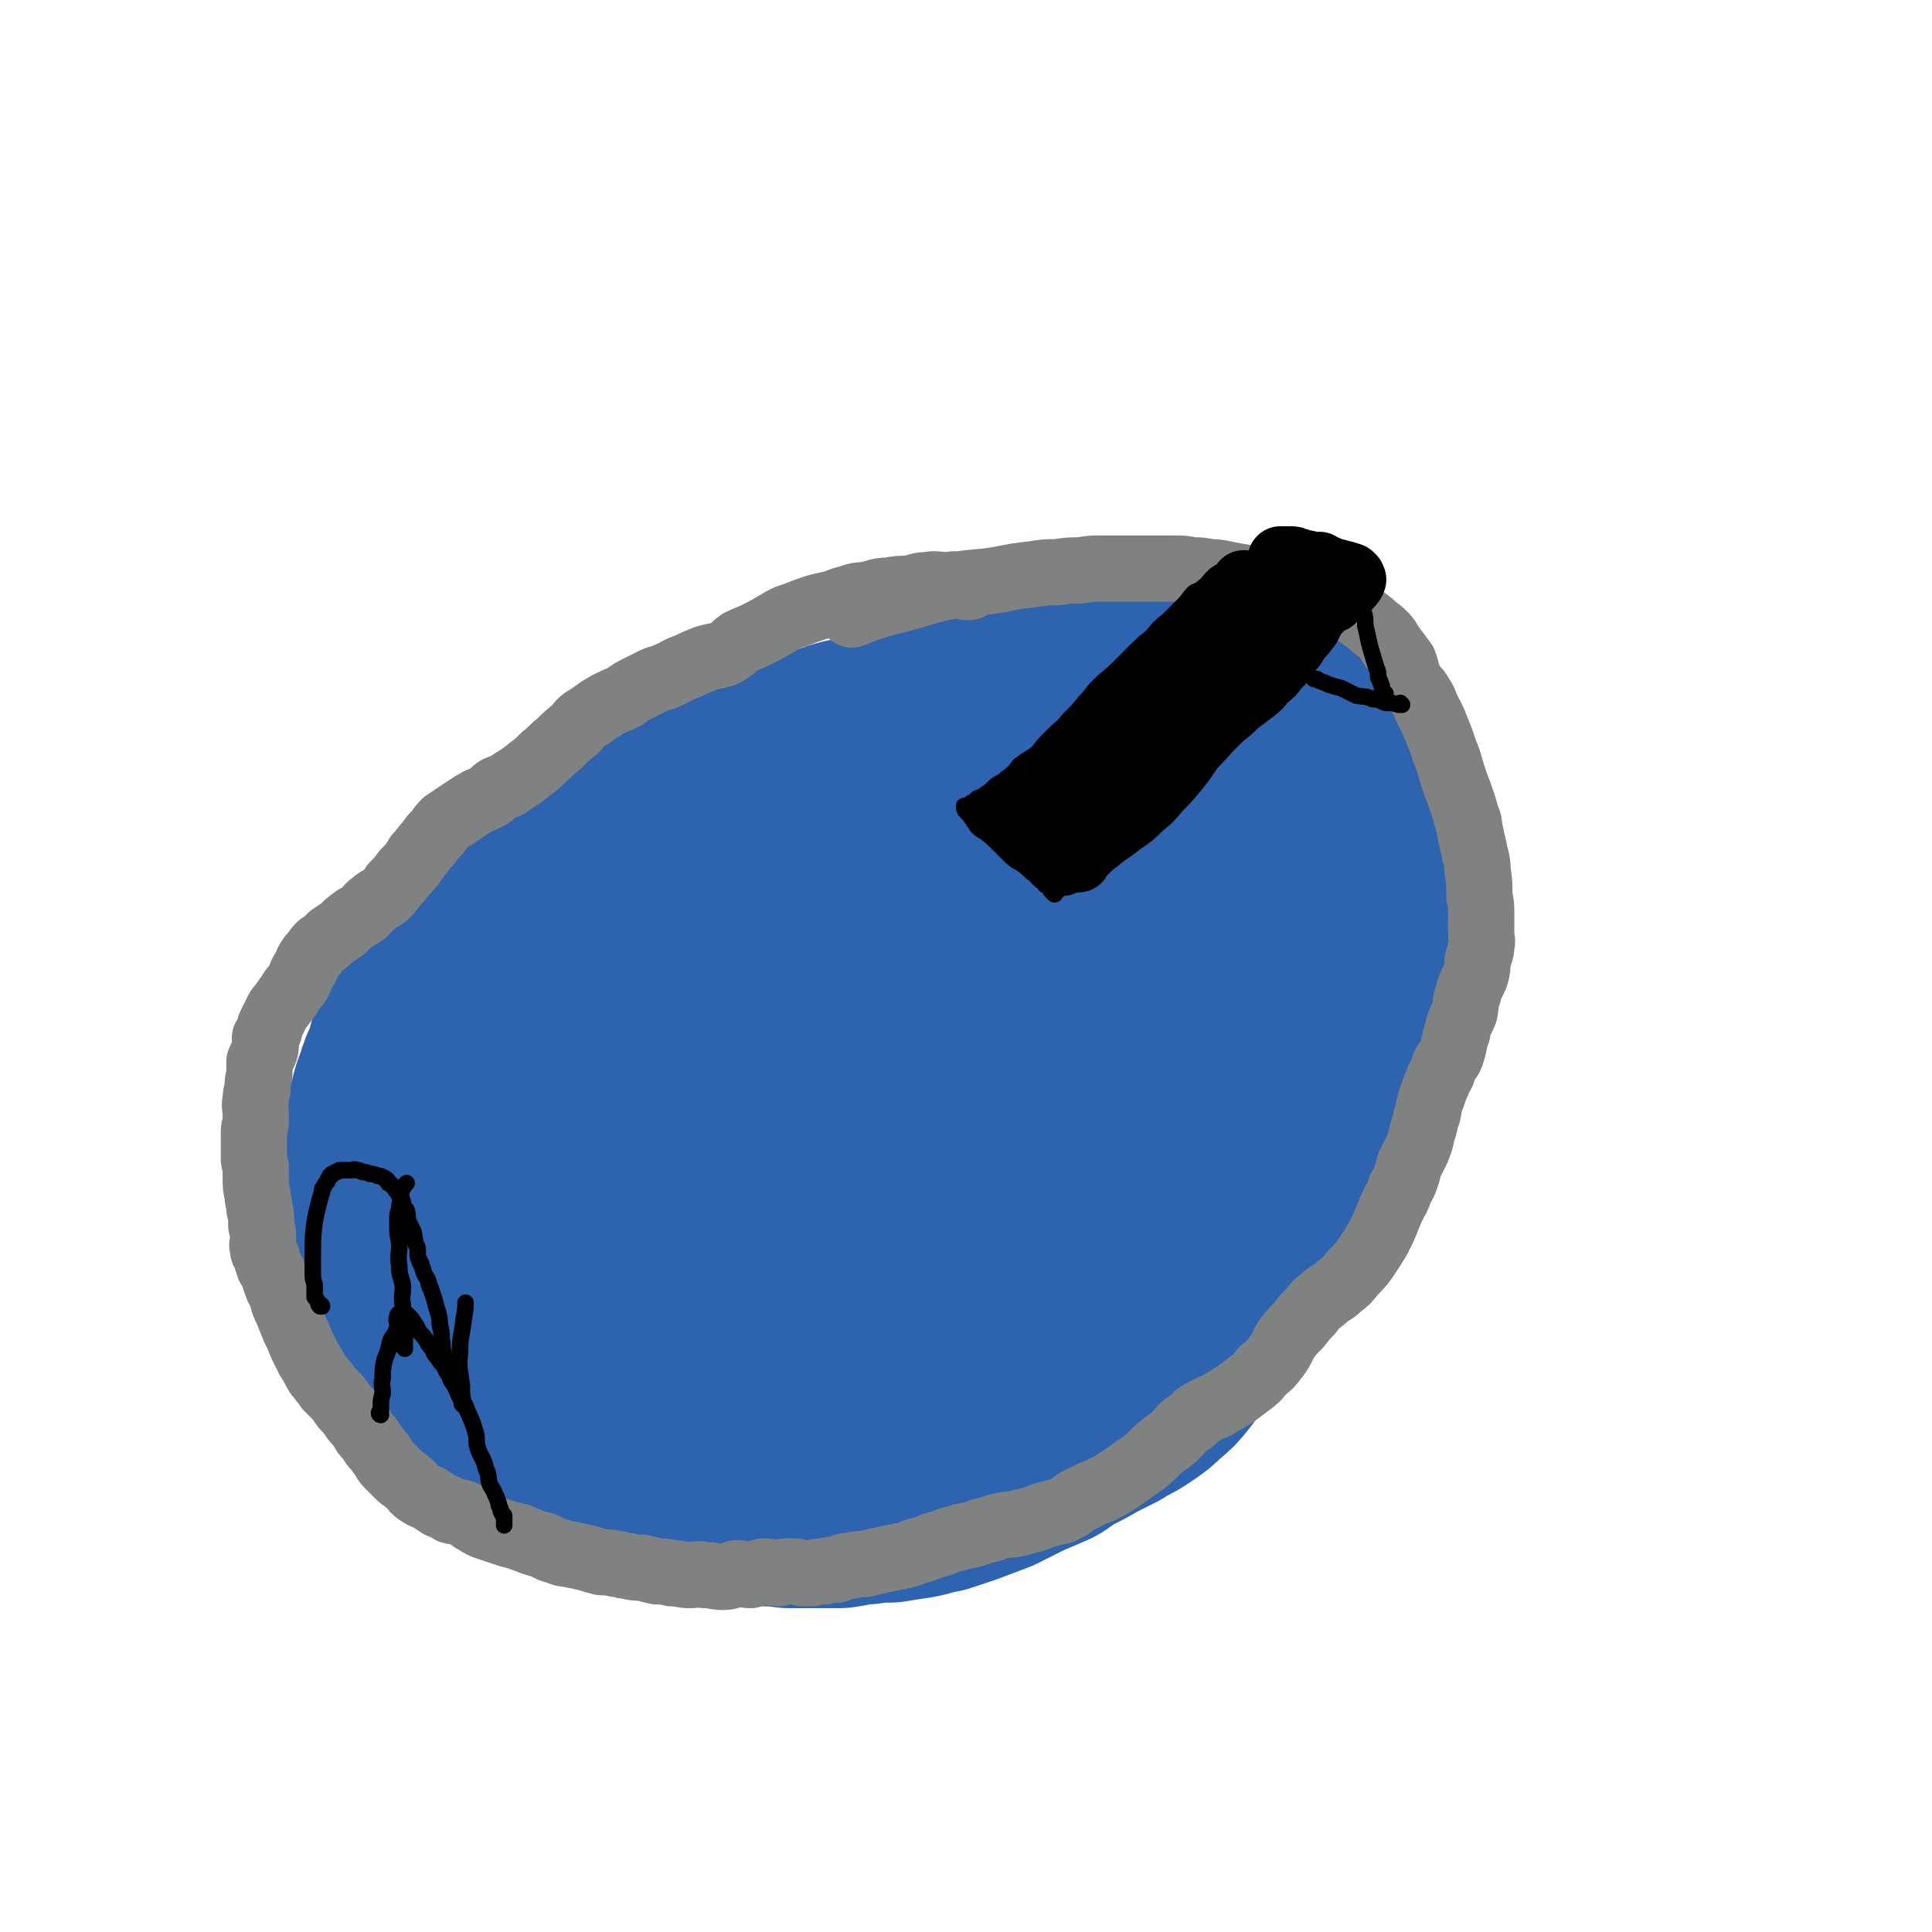 <svg viewBox='0 0 1050 1050' version='1.1' xmlns='http://www.w3.org/2000/svg' xmlns:xlink='http://www.w3.org/1999/xlink'><g fill='none' stroke='rgb(45,99,175)' stroke-width='120' stroke-linecap='round' stroke-linejoin='round'><path d='M511,403c0,0 -1,-1 -1,-1 0,0 0,0 1,1 0,0 0,0 0,0 0,0 -1,-1 -1,-1 0,0 1,1 1,1 -1,0 -2,0 -3,0 -3,0 -3,0 -5,0 -5,0 -5,0 -10,0 -6,0 -6,0 -11,0 -5,1 -5,1 -11,2 -8,2 -8,1 -16,4 -10,3 -9,4 -19,7 -12,5 -13,4 -25,9 -8,2 -8,3 -16,5 -8,3 -8,2 -15,4 -8,3 -7,3 -14,6 -7,3 -7,2 -13,6 -7,4 -6,5 -12,10 -7,5 -7,5 -14,11 -6,5 -6,5 -12,10 -5,5 -5,5 -10,9 -6,4 -6,3 -11,7 -5,3 -5,2 -10,6 -5,3 -5,3 -9,7 -5,5 -5,5 -10,10 -5,6 -4,7 -9,13 -4,6 -5,6 -9,12 -3,5 -3,5 -6,10 -3,4 -3,4 -6,8 -3,4 -3,4 -6,8 -3,6 -2,6 -4,12 -3,7 -3,6 -5,13 -3,7 -2,7 -4,13 -2,6 -2,6 -4,11 -1,4 -2,4 -2,8 -1,5 -1,5 0,10 0,5 1,5 2,11 0,6 -1,7 0,13 1,6 2,6 4,12 1,6 1,6 3,12 1,4 1,4 3,7 3,3 3,3 5,6 3,4 2,5 5,9 3,5 4,5 7,10 4,6 3,6 7,11 4,5 4,5 8,10 3,4 3,4 7,8 3,3 4,3 8,5 3,3 3,3 6,5 4,3 4,3 8,5 4,3 4,3 9,5 4,3 4,3 9,6 6,3 6,3 12,7 6,3 6,3 12,6 6,4 6,5 12,9 6,4 7,3 13,6 6,2 5,3 12,6 6,2 6,1 13,3 7,2 7,1 14,3 6,1 6,2 13,3 6,1 6,0 13,1 7,0 7,0 14,1 7,0 7,0 14,0 7,0 7,0 13,0 7,-1 7,-2 14,-2 6,-1 6,-1 13,-1 6,-1 6,-1 13,-2 6,-1 6,-2 13,-3 6,-2 6,-2 12,-4 8,-3 8,-3 16,-6 8,-4 8,-4 16,-8 7,-3 7,-3 14,-6 6,-4 5,-4 11,-7 6,-3 6,-3 11,-6 6,-3 6,-3 12,-6 6,-4 6,-3 12,-7 6,-4 6,-4 10,-8 5,-4 5,-4 9,-9 4,-5 3,-5 8,-11 3,-5 3,-5 7,-9 5,-5 5,-5 9,-10 4,-5 5,-5 9,-9 4,-4 5,-4 9,-9 5,-6 5,-6 9,-12 4,-7 3,-7 7,-14 3,-5 3,-5 6,-11 3,-5 4,-5 6,-10 3,-5 3,-6 6,-11 4,-9 5,-8 9,-17 3,-7 2,-8 5,-15 3,-7 3,-7 6,-13 2,-5 3,-5 5,-11 2,-4 2,-4 4,-9 2,-6 2,-6 4,-12 1,-8 1,-8 2,-15 2,-7 2,-7 2,-14 1,-5 0,-5 0,-9 0,-5 0,-5 0,-9 0,-4 1,-5 0,-9 0,-5 -1,-5 -2,-10 -1,-7 0,-7 -1,-13 -2,-7 -2,-7 -3,-13 -1,-6 -1,-6 -3,-11 -2,-4 -2,-4 -5,-8 -3,-6 -3,-6 -6,-11 -3,-5 -3,-5 -6,-10 -3,-5 -2,-5 -6,-10 -3,-4 -3,-4 -7,-8 -3,-4 -3,-5 -8,-8 -5,-5 -5,-5 -12,-8 -7,-3 -7,-3 -14,-6 -9,-2 -9,-2 -18,-3 -8,-2 -8,-2 -16,-3 -9,-1 -9,-1 -18,-1 -10,-1 -10,-1 -20,-1 -8,0 -8,0 -16,1 -10,1 -10,1 -19,3 -9,2 -9,1 -18,4 -11,4 -11,4 -21,9 -11,5 -11,6 -21,12 -11,7 -11,7 -22,13 -10,6 -10,6 -20,11 -10,6 -11,5 -21,11 -10,6 -10,6 -20,14 -11,9 -11,10 -22,19 -8,8 -8,8 -17,16 -7,6 -8,5 -15,12 -8,7 -8,7 -15,16 -8,10 -7,10 -15,20 -7,9 -7,8 -14,17 -5,6 -6,6 -10,13 -6,10 -6,11 -10,22 -3,9 -3,10 -6,19 -1,8 -1,8 -2,16 -1,7 -2,7 -1,15 0,7 0,8 2,15 2,8 2,8 6,15 3,7 3,7 7,12 5,5 6,5 12,9 8,5 8,5 17,10 10,5 10,6 21,9 11,4 11,4 23,6 10,2 10,3 21,4 14,1 14,1 28,-1 18,-1 18,-2 35,-5 17,-4 17,-5 33,-10 14,-3 14,-2 27,-7 13,-5 13,-5 25,-13 12,-7 11,-8 22,-16 10,-9 10,-9 20,-18 10,-8 11,-7 20,-16 8,-8 8,-8 14,-18 7,-11 7,-11 12,-23 3,-8 3,-9 6,-18 3,-11 3,-11 6,-22 2,-10 2,-10 3,-21 0,-7 -1,-7 -2,-14 -1,-6 0,-6 -3,-12 -2,-5 -2,-5 -7,-9 -5,-6 -5,-6 -12,-10 -10,-5 -10,-6 -20,-8 -11,-3 -12,-3 -23,-3 -16,0 -17,0 -32,3 -18,3 -18,4 -34,9 -18,5 -18,5 -35,11 -19,6 -19,5 -36,13 -17,9 -16,10 -31,20 -13,9 -13,10 -25,19 -11,9 -12,8 -21,18 -9,9 -9,9 -16,20 -5,9 -4,9 -8,18 -2,8 -2,8 -3,16 -1,8 -2,8 -2,16 0,11 0,11 2,21 2,8 2,9 5,17 3,6 4,6 8,11 3,5 3,5 7,10 7,6 7,6 14,12 9,7 9,7 19,12 12,6 12,7 25,10 15,3 15,3 30,2 18,-2 18,-3 36,-8 16,-6 15,-7 31,-14 14,-7 15,-6 28,-14 12,-7 12,-7 22,-16 10,-9 9,-10 17,-20 8,-10 9,-9 16,-20 8,-11 8,-11 15,-24 6,-11 6,-11 10,-24 4,-9 4,-9 6,-18 1,-10 1,-10 0,-20 0,-10 0,-11 -3,-20 -3,-8 -3,-8 -8,-14 -6,-6 -7,-6 -15,-9 -10,-3 -11,-3 -22,-3 -16,1 -16,0 -32,5 -15,5 -15,6 -29,14 -17,10 -16,11 -32,21 -13,9 -14,9 -27,19 -15,13 -15,13 -29,27 -11,10 -11,10 -21,21 -8,7 -9,7 -15,15 -6,9 -6,9 -10,18 -4,8 -3,8 -5,17 -1,5 -2,6 -1,11 0,4 0,5 3,8 3,4 3,4 8,6 11,4 12,4 23,5 15,1 15,1 30,-1 17,-3 18,-3 34,-9 17,-7 17,-8 32,-18 15,-10 16,-10 30,-21 10,-8 11,-8 20,-19 8,-9 7,-10 13,-20 4,-8 4,-9 7,-17 2,-6 2,-6 3,-13 1,-3 1,-3 0,-7 0,-3 0,-3 -1,-6 -1,-2 -1,-3 -3,-4 -3,-2 -4,-2 -8,-1 -12,0 -12,0 -24,3 -14,2 -14,2 -27,7 -14,6 -15,6 -27,15 -12,8 -10,10 -20,20 -8,8 -9,8 -16,16 -6,8 -6,8 -10,16 -4,7 -4,7 -6,15 -2,5 -2,5 0,10 1,4 1,6 4,8 4,2 6,2 11,2 12,-1 13,-1 24,-5 13,-6 13,-7 25,-15 12,-8 12,-8 22,-18 11,-10 11,-10 21,-21 8,-9 8,-9 15,-20 4,-7 4,-7 7,-15 1,-4 2,-5 1,-10 0,-3 -1,-3 -3,-5 -1,-3 -3,-4 -4,-5 '/></g>
<g fill='none' stroke='rgb(128,130,130)' stroke-width='36' stroke-linecap='round' stroke-linejoin='round'><path d='M527,319c0,0 -1,-1 -1,-1 0,0 0,0 0,1 0,0 0,0 0,0 1,0 0,-1 0,-1 0,0 0,0 0,1 0,0 0,0 0,0 0,0 0,0 -1,0 -2,-1 -2,-1 -4,-1 -3,-1 -3,0 -7,0 -5,0 -5,-1 -10,0 -5,0 -5,1 -10,2 -6,0 -6,0 -11,1 -6,0 -6,1 -11,2 -5,1 -5,0 -10,2 -4,1 -4,1 -9,3 -5,1 -5,1 -9,2 -6,2 -6,2 -11,4 -6,2 -6,2 -11,5 -5,3 -5,3 -11,6 -4,2 -5,2 -9,4 -4,3 -4,4 -8,6 -5,2 -5,1 -11,3 -5,2 -5,2 -9,4 -6,2 -6,3 -11,5 -4,2 -4,1 -8,3 -4,2 -4,2 -8,4 -4,2 -4,2 -8,5 -5,2 -5,2 -9,4 -5,3 -5,3 -9,6 -5,3 -5,3 -8,7 -5,4 -5,4 -9,8 -4,3 -4,4 -8,7 -4,4 -4,4 -8,7 -5,4 -5,4 -10,7 -3,3 -4,2 -8,4 -3,2 -2,3 -5,4 -3,2 -3,1 -6,3 -2,1 -2,1 -5,3 -3,2 -3,2 -6,4 -3,2 -3,2 -6,4 -2,2 -2,2 -4,5 -3,3 -3,3 -5,6 -3,3 -3,4 -6,7 -3,5 -3,5 -7,9 -3,4 -3,4 -6,7 -2,3 -2,3 -5,6 -3,2 -4,2 -6,4 -3,2 -3,3 -5,5 -3,2 -3,2 -5,3 -4,3 -4,3 -7,6 -3,2 -3,2 -6,4 -3,3 -3,3 -6,5 -3,3 -2,3 -5,6 -2,3 -2,3 -3,6 -3,4 -2,4 -4,8 -2,3 -3,3 -5,7 -2,2 -1,2 -3,4 -1,2 -2,2 -3,4 -1,2 -1,2 -2,4 -1,2 -1,2 -2,4 -1,2 0,2 -1,4 -1,2 -1,2 -2,3 0,4 1,4 0,7 -1,3 -2,3 -3,6 0,3 0,3 0,7 -1,4 -1,4 -1,8 -1,3 -1,3 -1,6 -1,3 0,4 0,7 0,2 0,2 0,5 0,2 -1,2 -1,5 0,2 0,2 0,4 0,2 0,2 0,3 0,2 0,2 0,4 0,2 0,2 0,3 0,2 0,2 1,5 0,3 0,3 0,6 0,5 0,5 1,9 0,4 1,4 1,8 1,4 1,4 1,9 1,4 1,4 1,8 0,2 -1,2 0,5 0,2 1,2 2,4 0,2 0,2 1,4 0,2 1,2 2,4 1,3 1,3 2,6 1,3 1,3 3,6 1,5 1,5 3,9 2,5 2,5 4,10 2,4 2,4 4,9 2,4 2,4 4,8 2,3 2,3 4,7 1,2 2,2 3,4 2,2 2,2 3,4 2,2 2,2 4,4 2,2 2,2 4,5 2,3 3,3 5,6 2,3 2,3 5,6 2,4 2,4 5,7 2,4 3,4 5,7 3,3 2,4 5,7 3,3 3,3 6,6 2,2 3,2 5,4 3,2 2,3 5,5 3,2 3,2 6,3 3,2 3,2 6,4 3,1 3,1 6,3 4,1 4,0 8,2 3,2 2,2 6,4 3,2 3,2 6,3 3,1 3,1 6,2 3,1 3,1 6,2 2,0 2,1 5,1 3,2 3,1 7,3 3,1 3,1 7,2 3,2 3,2 7,3 4,2 4,1 8,2 5,1 5,1 9,2 3,1 3,1 7,2 4,0 4,0 8,1 3,0 3,1 6,1 4,1 4,1 8,1 4,1 4,1 8,2 4,0 4,0 8,1 5,0 5,1 10,1 4,0 4,-1 8,0 5,0 5,1 10,1 4,0 4,-1 7,-2 4,0 4,1 8,1 4,-1 3,-1 7,-2 4,0 4,1 8,1 3,-1 3,-1 7,-1 3,0 3,0 6,1 2,0 3,0 5,0 4,-1 4,-1 7,-1 4,-1 4,-1 7,-1 3,-1 3,-2 7,-2 4,-1 4,-1 8,-1 4,-1 4,-1 8,-2 5,-1 5,-1 10,-2 5,-1 5,-1 10,-3 4,-1 4,-1 9,-3 4,-1 4,-1 9,-3 4,-1 4,-1 7,-2 6,-1 6,-1 11,-3 6,-1 6,-2 11,-3 5,-1 6,0 11,-2 5,-1 5,-1 10,-3 3,-1 3,-1 7,-2 3,-1 3,0 6,-2 3,-1 3,-2 6,-4 4,-2 4,-2 8,-4 4,-2 4,-1 7,-3 4,-2 4,-2 7,-4 3,-2 3,-2 6,-4 4,-3 4,-3 7,-5 4,-3 4,-3 7,-6 3,-3 3,-3 7,-6 3,-2 3,-2 6,-5 2,-2 2,-3 5,-5 3,-2 3,-2 6,-5 5,-3 5,-3 10,-5 5,-3 5,-3 10,-6 4,-3 4,-3 8,-6 4,-3 4,-3 7,-7 4,-3 4,-3 7,-7 4,-5 3,-5 6,-10 3,-4 3,-4 7,-8 3,-4 3,-4 6,-7 3,-4 3,-4 7,-7 4,-4 5,-3 9,-7 4,-3 4,-3 7,-7 4,-4 4,-4 7,-8 4,-6 4,-6 7,-11 3,-6 3,-6 5,-11 2,-5 2,-5 4,-9 2,-3 2,-4 3,-7 2,-3 2,-3 3,-6 1,-3 1,-3 2,-7 2,-4 2,-4 4,-8 2,-5 2,-5 3,-10 2,-5 1,-5 3,-10 1,-6 1,-6 3,-11 1,-4 2,-4 3,-8 2,-3 2,-3 3,-7 2,-4 3,-3 4,-7 2,-6 1,-6 3,-11 1,-6 2,-6 4,-11 1,-5 0,-5 2,-10 1,-5 2,-5 4,-10 1,-4 1,-4 1,-8 1,-4 2,-4 2,-8 1,-3 0,-3 0,-7 0,-4 0,-4 0,-9 0,-6 0,-6 -1,-11 0,-7 0,-7 -1,-14 0,-6 -1,-6 -2,-12 -1,-4 -1,-4 -2,-9 -1,-4 0,-4 -2,-8 -1,-4 -1,-4 -2,-7 -2,-6 -2,-6 -4,-11 -2,-6 -2,-6 -4,-13 -2,-5 -2,-5 -4,-11 -2,-5 -2,-5 -4,-10 -2,-4 -2,-4 -4,-8 -1,-3 -1,-3 -3,-6 -2,-4 -3,-3 -5,-7 -3,-5 -2,-6 -4,-11 -3,-4 -3,-4 -6,-8 -3,-4 -2,-4 -5,-7 -3,-3 -4,-3 -7,-6 -4,-3 -4,-3 -8,-6 -4,-2 -5,-2 -9,-3 -5,-2 -5,-2 -9,-4 -4,-2 -4,-3 -8,-4 -5,-2 -5,-2 -11,-3 -6,-2 -6,-2 -12,-3 -6,-1 -6,-1 -11,-2 -6,-1 -6,-1 -11,-2 -5,-1 -5,-1 -9,-1 -4,-1 -4,-1 -9,-1 -5,-1 -5,-1 -9,-1 -5,0 -5,0 -10,0 -5,0 -5,0 -10,0 -5,0 -5,0 -11,0 -5,0 -5,0 -10,0 -5,0 -5,0 -11,1 -6,0 -6,0 -13,1 -6,0 -6,0 -12,1 -9,1 -9,1 -19,3 -12,2 -12,1 -24,3 -16,3 -16,4 -31,8 -13,3 -20,6 -25,8 '/></g>
<g fill='none' stroke='rgb(0,0,0)' stroke-width='9' stroke-linecap='round' stroke-linejoin='round'><path d='M175,710c0,0 -1,-1 -1,-1 0,0 1,0 1,1 0,0 0,0 0,0 0,0 -1,-1 -1,-1 0,0 1,0 1,1 0,0 0,0 0,0 -1,0 -1,0 -1,0 -1,-1 -1,-1 -1,-2 -1,-2 -1,-2 -2,-3 0,-3 0,-3 0,-7 -1,-3 -1,-3 -1,-7 0,-5 0,-5 0,-9 0,-9 0,-9 1,-18 1,-5 1,-5 2,-9 1,-4 1,-4 2,-7 0,-2 0,-2 1,-3 1,-2 1,-2 2,-3 0,-1 0,-1 1,-2 0,-1 0,-1 1,-1 0,-1 0,-1 1,-1 1,-1 1,-1 2,-1 1,-1 1,-1 2,-1 1,0 1,0 2,0 2,0 2,0 4,0 1,0 1,-1 3,0 2,0 1,0 3,1 2,0 2,0 4,1 2,0 2,0 4,1 2,0 2,0 3,1 1,0 1,0 2,1 1,0 0,1 1,2 1,0 1,0 2,1 0,0 0,1 1,1 1,2 1,2 2,3 1,2 1,2 2,3 1,2 1,2 1,4 1,2 2,2 2,3 1,3 0,3 1,6 1,2 1,2 2,4 1,2 1,2 1,4 1,2 0,2 1,4 0,1 1,1 1,3 0,1 0,1 0,3 0,1 0,1 1,3 0,1 0,1 1,2 0,1 0,1 1,3 0,1 0,1 1,3 1,2 1,1 2,4 0,1 0,2 1,3 1,3 1,3 2,6 1,4 1,4 2,7 1,4 1,4 1,7 1,4 1,4 1,8 1,4 0,4 1,7 0,3 1,4 1,5 '/><path d='M207,769c0,0 -1,-1 -1,-1 0,0 1,0 1,1 0,0 0,0 0,0 0,0 -1,-1 -1,-1 0,0 1,0 1,1 0,0 0,0 0,0 0,0 -1,0 -1,-1 0,-1 1,-1 1,-1 0,-2 0,-2 0,-3 0,-3 0,-3 1,-7 0,-4 -1,-4 0,-8 0,-5 0,-5 1,-10 2,-5 2,-5 3,-10 2,-4 3,-4 4,-8 0,-3 -1,-3 0,-6 0,-1 1,-1 2,-2 0,0 1,0 1,-1 0,0 0,0 0,0 1,1 0,1 1,2 1,0 1,0 2,1 2,2 2,2 3,4 2,2 1,2 3,5 2,2 2,2 4,5 1,2 1,2 3,4 1,3 1,3 3,5 1,2 1,2 3,4 1,2 1,2 2,4 2,2 1,2 2,4 2,3 2,3 3,5 2,5 2,5 5,9 2,6 3,6 5,13 2,5 0,6 2,11 2,5 3,5 4,10 2,4 1,4 2,8 1,3 2,3 3,6 1,2 1,2 2,5 0,1 0,1 1,3 0,1 0,1 1,3 0,0 1,0 1,1 0,0 0,1 0,2 0,1 0,2 0,3 '/><path d='M220,733c0,0 -1,-1 -1,-1 0,0 1,0 1,1 0,0 0,0 0,0 0,0 -1,-1 -1,-1 0,0 1,1 1,1 0,-1 0,-2 0,-3 0,-2 0,-2 0,-4 0,-4 0,-4 0,-7 -1,-5 -1,-5 -1,-9 -1,-6 0,-6 0,-11 -1,-6 -2,-5 -2,-11 -1,-6 0,-6 0,-11 0,-4 -1,-4 -1,-9 0,-3 0,-3 0,-6 0,-2 0,-2 1,-5 0,-2 0,-2 1,-5 0,-2 0,-2 0,-4 1,-3 1,-2 2,-4 1,-1 1,-1 1,-1 '/><path d='M252,764c0,0 -1,-1 -1,-1 0,0 1,0 1,1 0,0 0,0 0,0 0,-1 0,-1 0,-1 -1,-5 -1,-5 -1,-10 -1,-9 -2,-9 -1,-18 0,-9 1,-9 2,-18 1,-5 1,-7 1,-9 '/><path d='M660,317c0,0 -1,-1 -1,-1 0,0 0,0 0,1 0,0 0,0 0,0 1,0 0,-1 0,-1 0,0 0,0 0,1 0,0 0,0 0,0 -1,0 -1,0 -3,1 -1,0 -1,1 -2,2 -3,1 -3,1 -5,2 -3,3 -3,4 -6,7 -4,4 -4,4 -8,8 -5,4 -5,4 -9,9 -5,4 -5,4 -10,9 -4,4 -4,4 -8,8 -5,5 -6,5 -11,10 -4,4 -3,4 -7,8 -4,5 -4,5 -9,10 -4,5 -4,4 -9,9 -4,4 -4,4 -8,9 -5,4 -5,3 -10,7 -3,4 -3,4 -7,7 -3,3 -4,2 -7,5 -2,2 -2,2 -5,4 -1,1 -2,1 -4,2 -1,1 -1,1 -2,2 -1,0 -1,0 -2,1 0,0 0,0 -1,1 0,0 0,0 -1,0 0,0 0,0 0,0 0,0 0,0 0,1 0,0 0,0 0,0 0,0 -1,-1 -1,-1 0,1 0,2 1,3 1,1 1,1 2,2 2,3 2,3 4,6 2,2 2,2 4,3 4,3 4,3 7,6 4,4 4,4 7,7 3,3 4,3 7,5 3,2 3,3 6,5 2,1 2,1 4,3 1,1 1,1 2,3 1,0 2,0 2,1 1,0 1,1 1,2 1,0 1,-1 1,0 1,0 0,0 0,1 1,0 1,-1 1,0 1,0 0,0 0,1 0,0 0,0 0,0 1,0 0,-1 0,-1 0,0 0,0 0,1 0,0 0,0 0,0 1,-1 1,-1 1,-1 1,-1 1,-1 1,-2 3,-2 3,-2 5,-5 2,-4 1,-4 4,-8 2,-4 3,-3 6,-7 3,-4 3,-4 6,-8 3,-3 4,-3 7,-6 4,-3 3,-3 7,-7 4,-3 4,-3 8,-7 4,-4 4,-4 8,-9 4,-5 4,-5 8,-11 4,-5 4,-5 8,-10 4,-5 4,-5 9,-9 4,-4 4,-4 9,-8 4,-4 4,-4 8,-8 5,-3 5,-3 9,-7 4,-3 4,-3 8,-6 3,-3 3,-3 5,-6 3,-4 3,-4 6,-7 2,-3 2,-3 4,-5 2,-3 2,-4 5,-6 2,-2 2,-2 4,-4 3,-3 3,-4 6,-6 2,-3 2,-3 5,-5 2,-2 2,-2 5,-4 2,-1 2,0 4,-1 0,-1 0,-2 0,-2 1,-1 2,0 2,0 1,0 0,-1 0,-1 1,-1 1,-1 1,-1 0,0 0,0 0,0 0,0 0,0 0,0 1,0 0,-1 0,-1 0,0 0,0 0,1 0,0 0,0 0,0 1,0 1,0 1,1 0,0 0,0 0,0 '/></g>
<g fill='none' stroke='rgb(0,0,0)' stroke-width='36' stroke-linecap='round' stroke-linejoin='round'><path d='M559,443c0,0 -1,-1 -1,-1 0,0 0,0 0,1 0,0 0,0 0,0 1,0 0,0 0,-1 1,-1 2,0 3,-1 4,-3 3,-3 6,-6 6,-6 6,-6 11,-12 7,-8 7,-8 14,-16 7,-8 7,-8 15,-15 7,-8 8,-7 15,-15 6,-6 6,-6 12,-13 6,-7 5,-8 11,-15 4,-5 5,-5 9,-10 3,-3 3,-4 6,-7 3,-3 3,-3 6,-5 1,-2 1,-2 3,-4 2,-1 2,-1 4,-2 1,-1 1,-1 2,-2 1,0 1,0 2,0 0,-1 0,-1 -1,-2 0,0 0,0 0,0 0,1 1,1 0,2 -2,3 -2,3 -4,6 -5,6 -5,6 -10,12 -6,8 -6,8 -12,14 -6,6 -6,6 -12,12 -5,5 -5,5 -11,10 -5,5 -5,5 -9,10 -6,7 -6,7 -11,13 -5,6 -4,6 -9,12 -3,4 -3,4 -7,9 -3,3 -2,3 -5,6 -2,2 -2,2 -4,4 -1,1 -1,1 -2,2 -1,1 -1,1 -2,2 -1,1 -1,1 -2,1 0,1 0,0 -1,1 0,0 0,0 -1,0 0,1 0,1 0,1 0,0 0,0 -1,0 0,0 0,0 0,0 1,0 0,-1 0,-1 0,0 0,0 0,1 0,0 0,0 0,0 0,0 0,0 -1,1 0,0 0,0 -1,0 -1,0 -1,0 -2,1 -1,0 -1,0 -1,1 0,0 0,1 -1,1 0,0 0,0 -1,0 0,0 0,0 0,0 1,0 1,0 2,0 2,-1 2,-1 5,-2 5,-4 5,-5 11,-9 8,-8 7,-8 15,-15 9,-8 8,-8 17,-16 7,-6 7,-6 14,-12 5,-4 5,-4 10,-9 4,-4 4,-4 9,-8 4,-3 4,-3 9,-7 4,-3 4,-3 8,-7 4,-3 4,-3 8,-7 5,-4 5,-4 9,-8 3,-3 3,-3 6,-6 3,-2 3,-2 5,-4 1,-2 1,-2 3,-3 1,0 1,0 1,-1 1,0 1,0 1,0 0,0 0,0 0,-1 1,0 1,0 1,0 0,0 0,0 0,0 0,0 0,0 0,0 1,0 0,-1 0,-1 0,0 0,0 0,1 0,0 0,0 0,0 0,0 1,0 0,1 -1,2 -1,2 -2,3 -3,5 -3,5 -7,10 -5,7 -5,7 -11,13 -5,6 -5,6 -11,11 -5,5 -5,5 -10,10 -5,6 -5,6 -10,12 -6,6 -6,6 -12,12 -6,6 -5,6 -11,12 -5,5 -5,5 -10,9 -4,4 -4,4 -8,7 -3,3 -3,3 -7,5 -3,2 -3,2 -5,4 -2,2 -2,2 -4,3 -2,2 -1,2 -3,3 -1,1 -1,1 -2,2 -1,1 -1,1 -1,1 -1,1 -1,1 -1,1 0,1 0,1 -1,1 0,0 0,0 -1,0 0,0 0,0 0,1 0,0 0,0 0,0 0,0 0,0 -1,1 0,0 0,0 0,0 0,0 0,0 -1,1 0,0 1,0 0,1 0,1 0,1 -1,1 0,0 0,0 0,0 0,0 0,1 -1,1 0,0 -1,-1 -1,0 0,0 1,1 0,1 0,0 -1,0 -2,0 0,0 0,0 -1,0 -2,-1 -1,-2 -3,-2 -3,-1 -3,0 -5,-1 -2,-1 -2,-1 -4,-2 -2,-1 -2,-1 -3,-1 -2,-1 -2,-1 -3,-1 -1,-1 -1,-1 -2,-1 -1,0 -1,0 -2,0 0,0 0,0 0,0 0,0 0,0 -1,0 0,0 0,0 0,0 1,0 0,-1 0,-1 0,0 0,0 0,1 0,0 0,0 0,0 1,0 1,0 1,0 '/><path d='M561,438c0,0 -1,-1 -1,-1 0,0 0,0 0,1 0,0 0,0 0,0 0,0 0,0 -1,0 -1,0 -1,0 -2,0 -1,0 -1,1 -2,1 -1,0 -1,0 -2,0 -1,0 -1,0 -2,0 0,0 0,0 -1,0 -1,0 -1,-1 -1,0 -1,0 0,0 -1,1 0,0 0,0 0,0 0,0 0,0 0,1 1,1 1,1 3,2 2,2 2,1 4,3 2,2 3,2 5,4 2,2 2,3 4,5 1,2 2,2 4,4 1,1 1,1 2,3 2,1 1,1 2,3 1,1 2,1 2,2 1,0 0,0 0,1 1,0 1,0 1,0 0,0 0,0 0,0 1,0 1,0 1,0 0,0 0,0 0,0 1,0 1,0 1,1 '/><path d='M586,467c0,0 -1,-1 -1,-1 0,0 0,0 0,1 0,0 0,0 0,0 1,0 0,-1 0,-1 0,0 0,0 0,1 0,0 0,0 0,0 2,-2 2,-2 4,-4 4,-4 4,-4 8,-7 6,-5 6,-4 12,-9 6,-4 6,-4 11,-9 5,-4 5,-4 9,-9 5,-5 5,-5 10,-11 4,-5 4,-5 8,-11 4,-5 5,-5 9,-10 4,-4 4,-4 8,-8 4,-3 4,-3 8,-7 4,-3 4,-3 8,-6 4,-3 4,-3 7,-7 4,-3 4,-3 6,-6 4,-4 4,-4 7,-9 3,-3 3,-3 5,-7 3,-3 3,-3 6,-7 1,-2 1,-2 2,-4 1,-2 1,-2 3,-4 1,-2 1,-1 3,-3 1,-1 1,-1 2,-2 1,-1 1,0 3,-1 1,-1 0,-1 1,-2 1,-1 1,-1 2,-2 1,-1 1,-1 1,-1 1,-1 1,-1 2,-1 1,-1 1,-1 1,-1 1,-1 1,-1 2,-1 1,0 1,-1 1,-1 0,0 0,0 0,0 1,-1 1,-1 1,-1 0,0 0,0 0,0 0,0 0,0 0,0 0,-1 0,-1 0,-1 0,0 0,0 0,0 1,0 0,0 0,-1 -1,0 0,0 -1,-1 -3,-1 -3,-1 -7,-2 -3,-1 -3,0 -6,-2 -2,0 -2,-1 -4,-2 -3,0 -3,0 -5,0 -2,-1 -2,-1 -4,-1 -2,-1 -2,-1 -4,-1 -1,-1 -1,-1 -3,-1 -1,0 -1,0 -2,0 -1,0 -1,0 -2,0 0,0 0,0 0,0 0,0 0,0 -1,0 0,0 0,0 0,0 '/></g>
<g fill='none' stroke='rgb(0,0,0)' stroke-width='9' stroke-linecap='round' stroke-linejoin='round'><path d='M741,328c0,0 -1,-1 -1,-1 0,0 0,0 0,1 0,0 0,0 0,0 1,0 0,-1 0,-1 0,0 0,0 0,1 0,0 0,0 0,0 1,2 1,2 1,4 1,4 1,4 1,8 1,4 1,4 2,9 1,4 1,4 2,7 1,4 1,3 2,7 1,2 1,2 1,5 1,2 1,2 2,5 0,1 0,1 1,3 0,0 0,0 1,1 0,1 -1,1 -1,1 '/><path d='M762,383c0,0 -1,-1 -1,-1 0,0 0,0 0,1 0,0 0,0 0,0 1,0 0,-1 0,-1 0,0 0,1 0,1 0,0 0,0 -1,0 -3,-1 -3,-1 -7,-1 -3,-1 -3,-2 -7,-2 -4,-2 -4,-1 -9,-2 -4,-2 -4,-2 -8,-4 -4,-1 -4,-1 -7,-2 -2,-1 -2,-1 -5,-2 -1,-1 -1,-1 -2,-1 0,0 -1,0 -1,0 '/></g>
</svg>